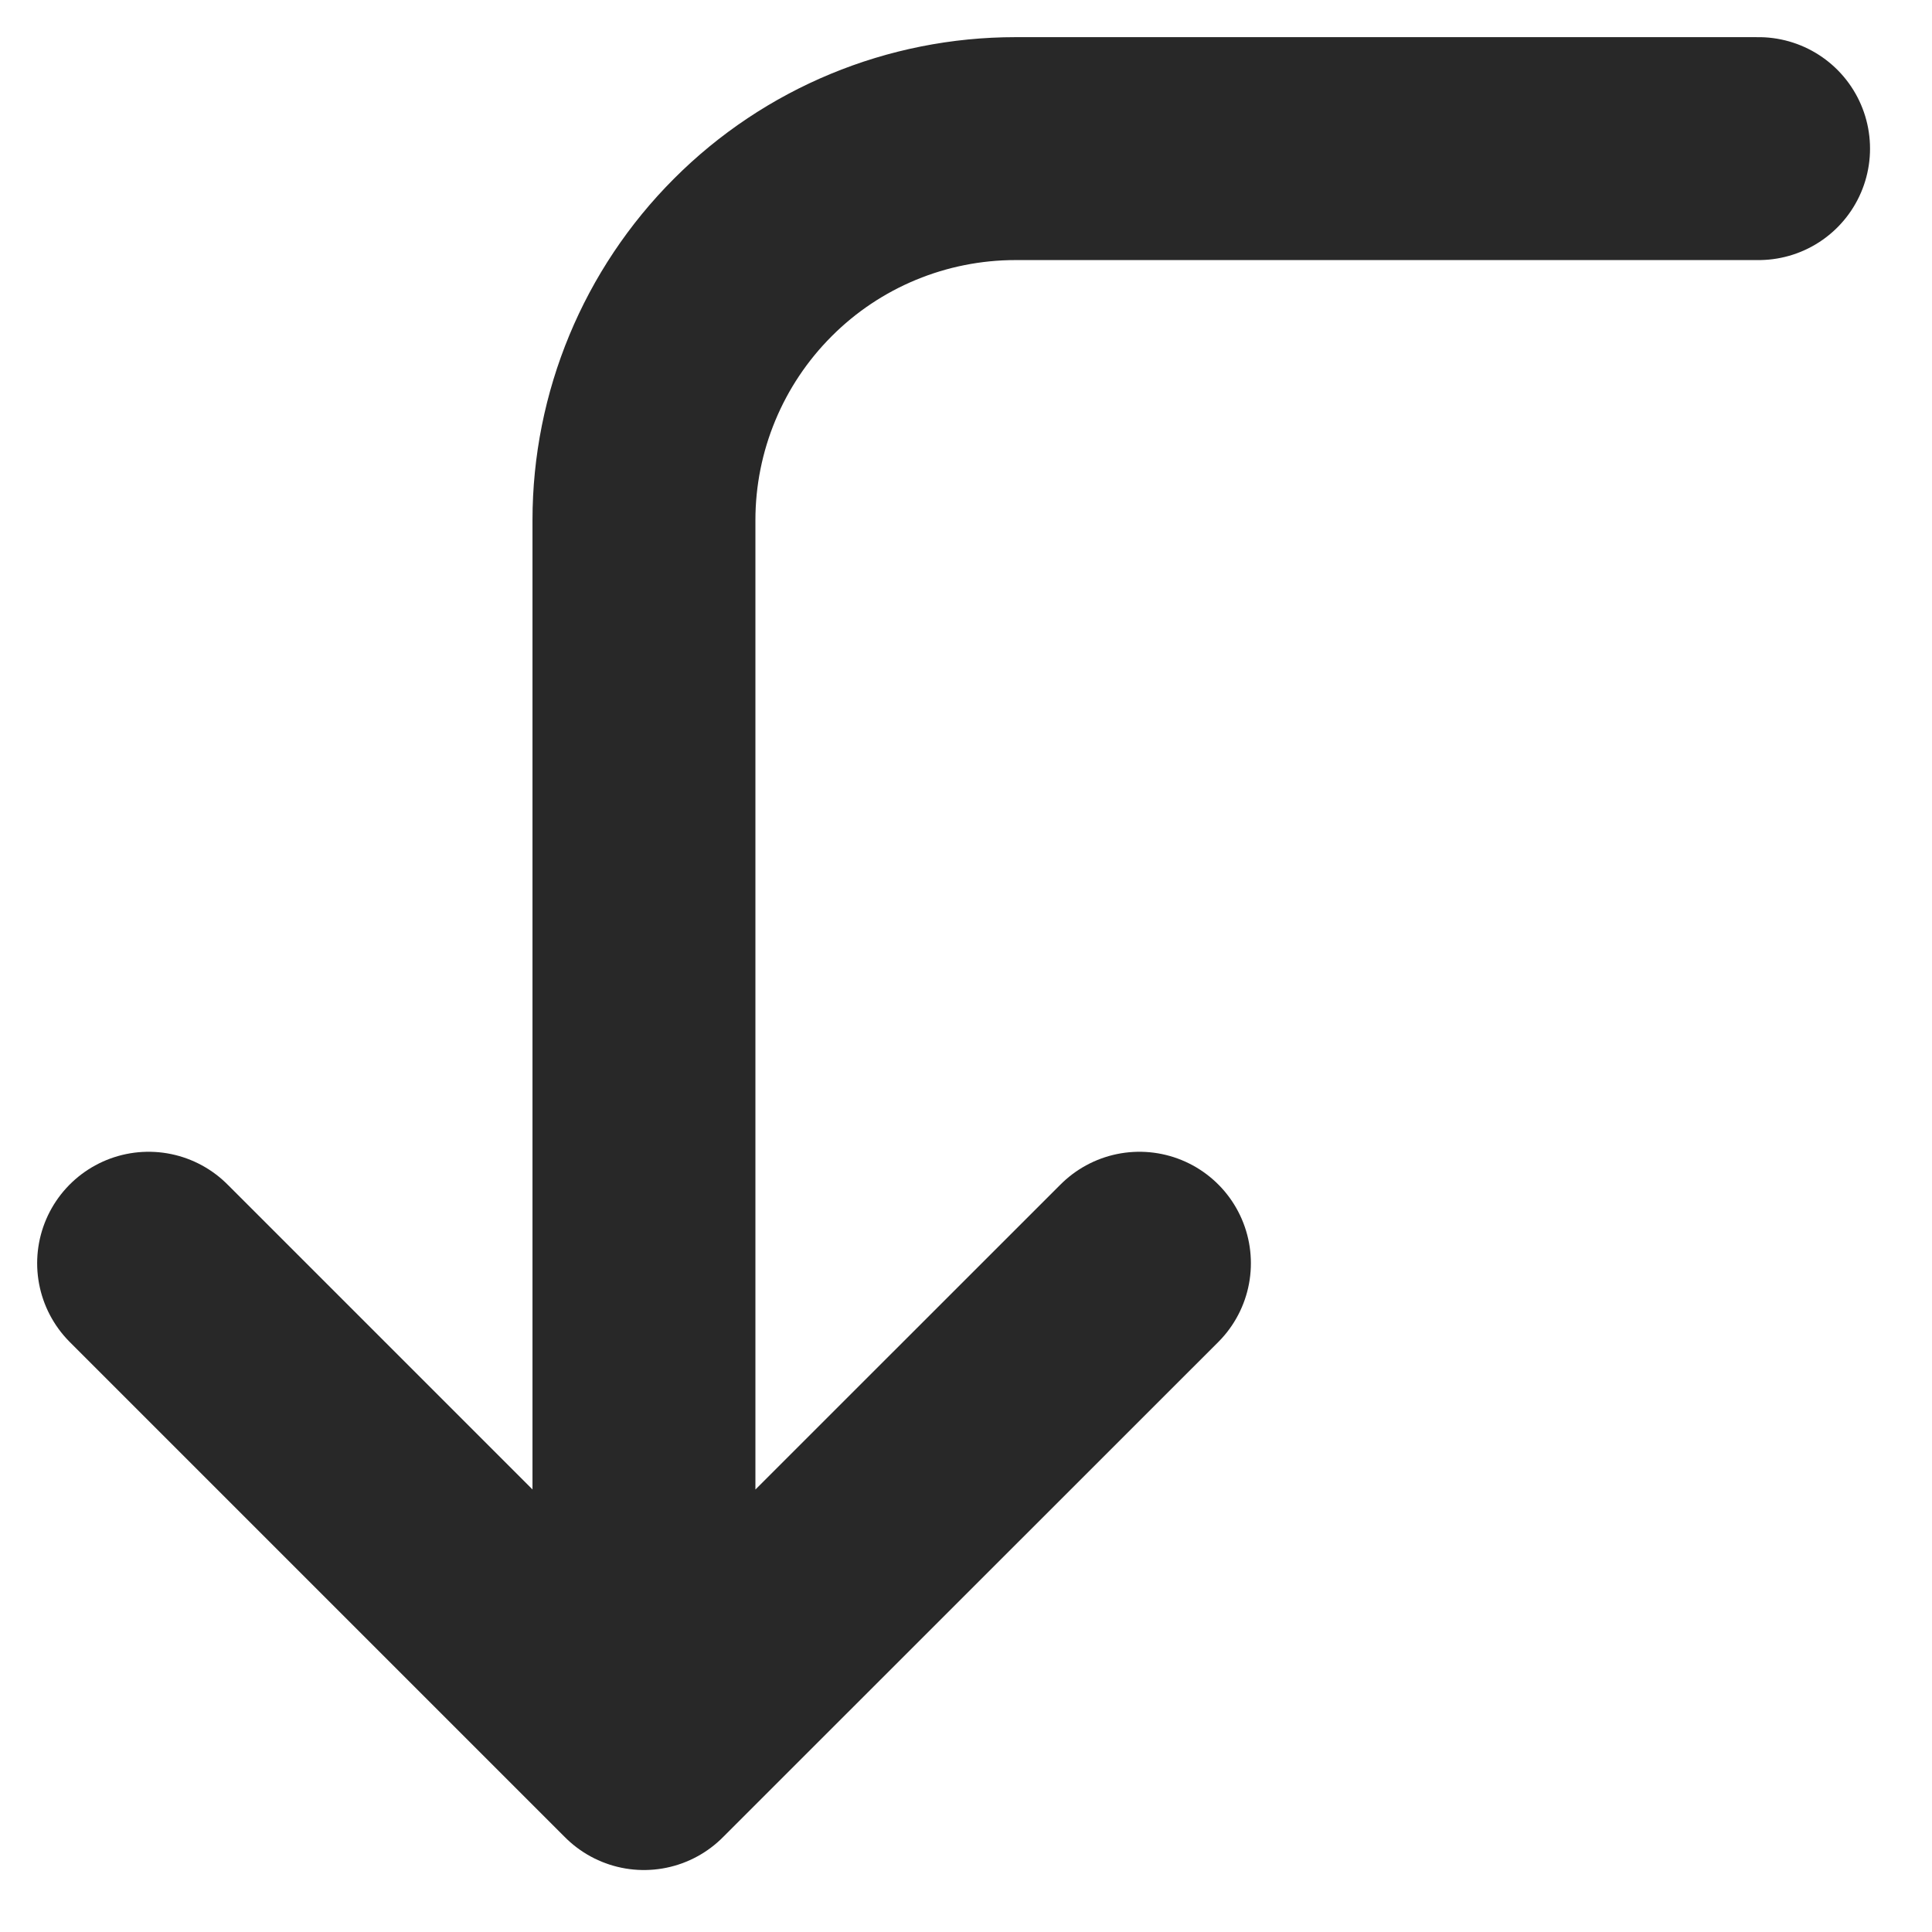 <?xml version="1.0" encoding="utf-8"?>
<svg xmlns="http://www.w3.org/2000/svg" fill="none" height="100%" overflow="visible" preserveAspectRatio="none" style="display: block;" viewBox="0 0 13 13" width="100%">
<path d="M11.833 1H6.833C6.17 1 5.534 1.263 5.066 1.732C4.597 2.201 4.333 2.837 4.333 3.5V11.833M4.333 11.833L1 8.5M4.333 11.833L7.667 8.5" id="Vector" stroke="#282828" stroke-linecap="round" stroke-width="1.5"/>
</svg>